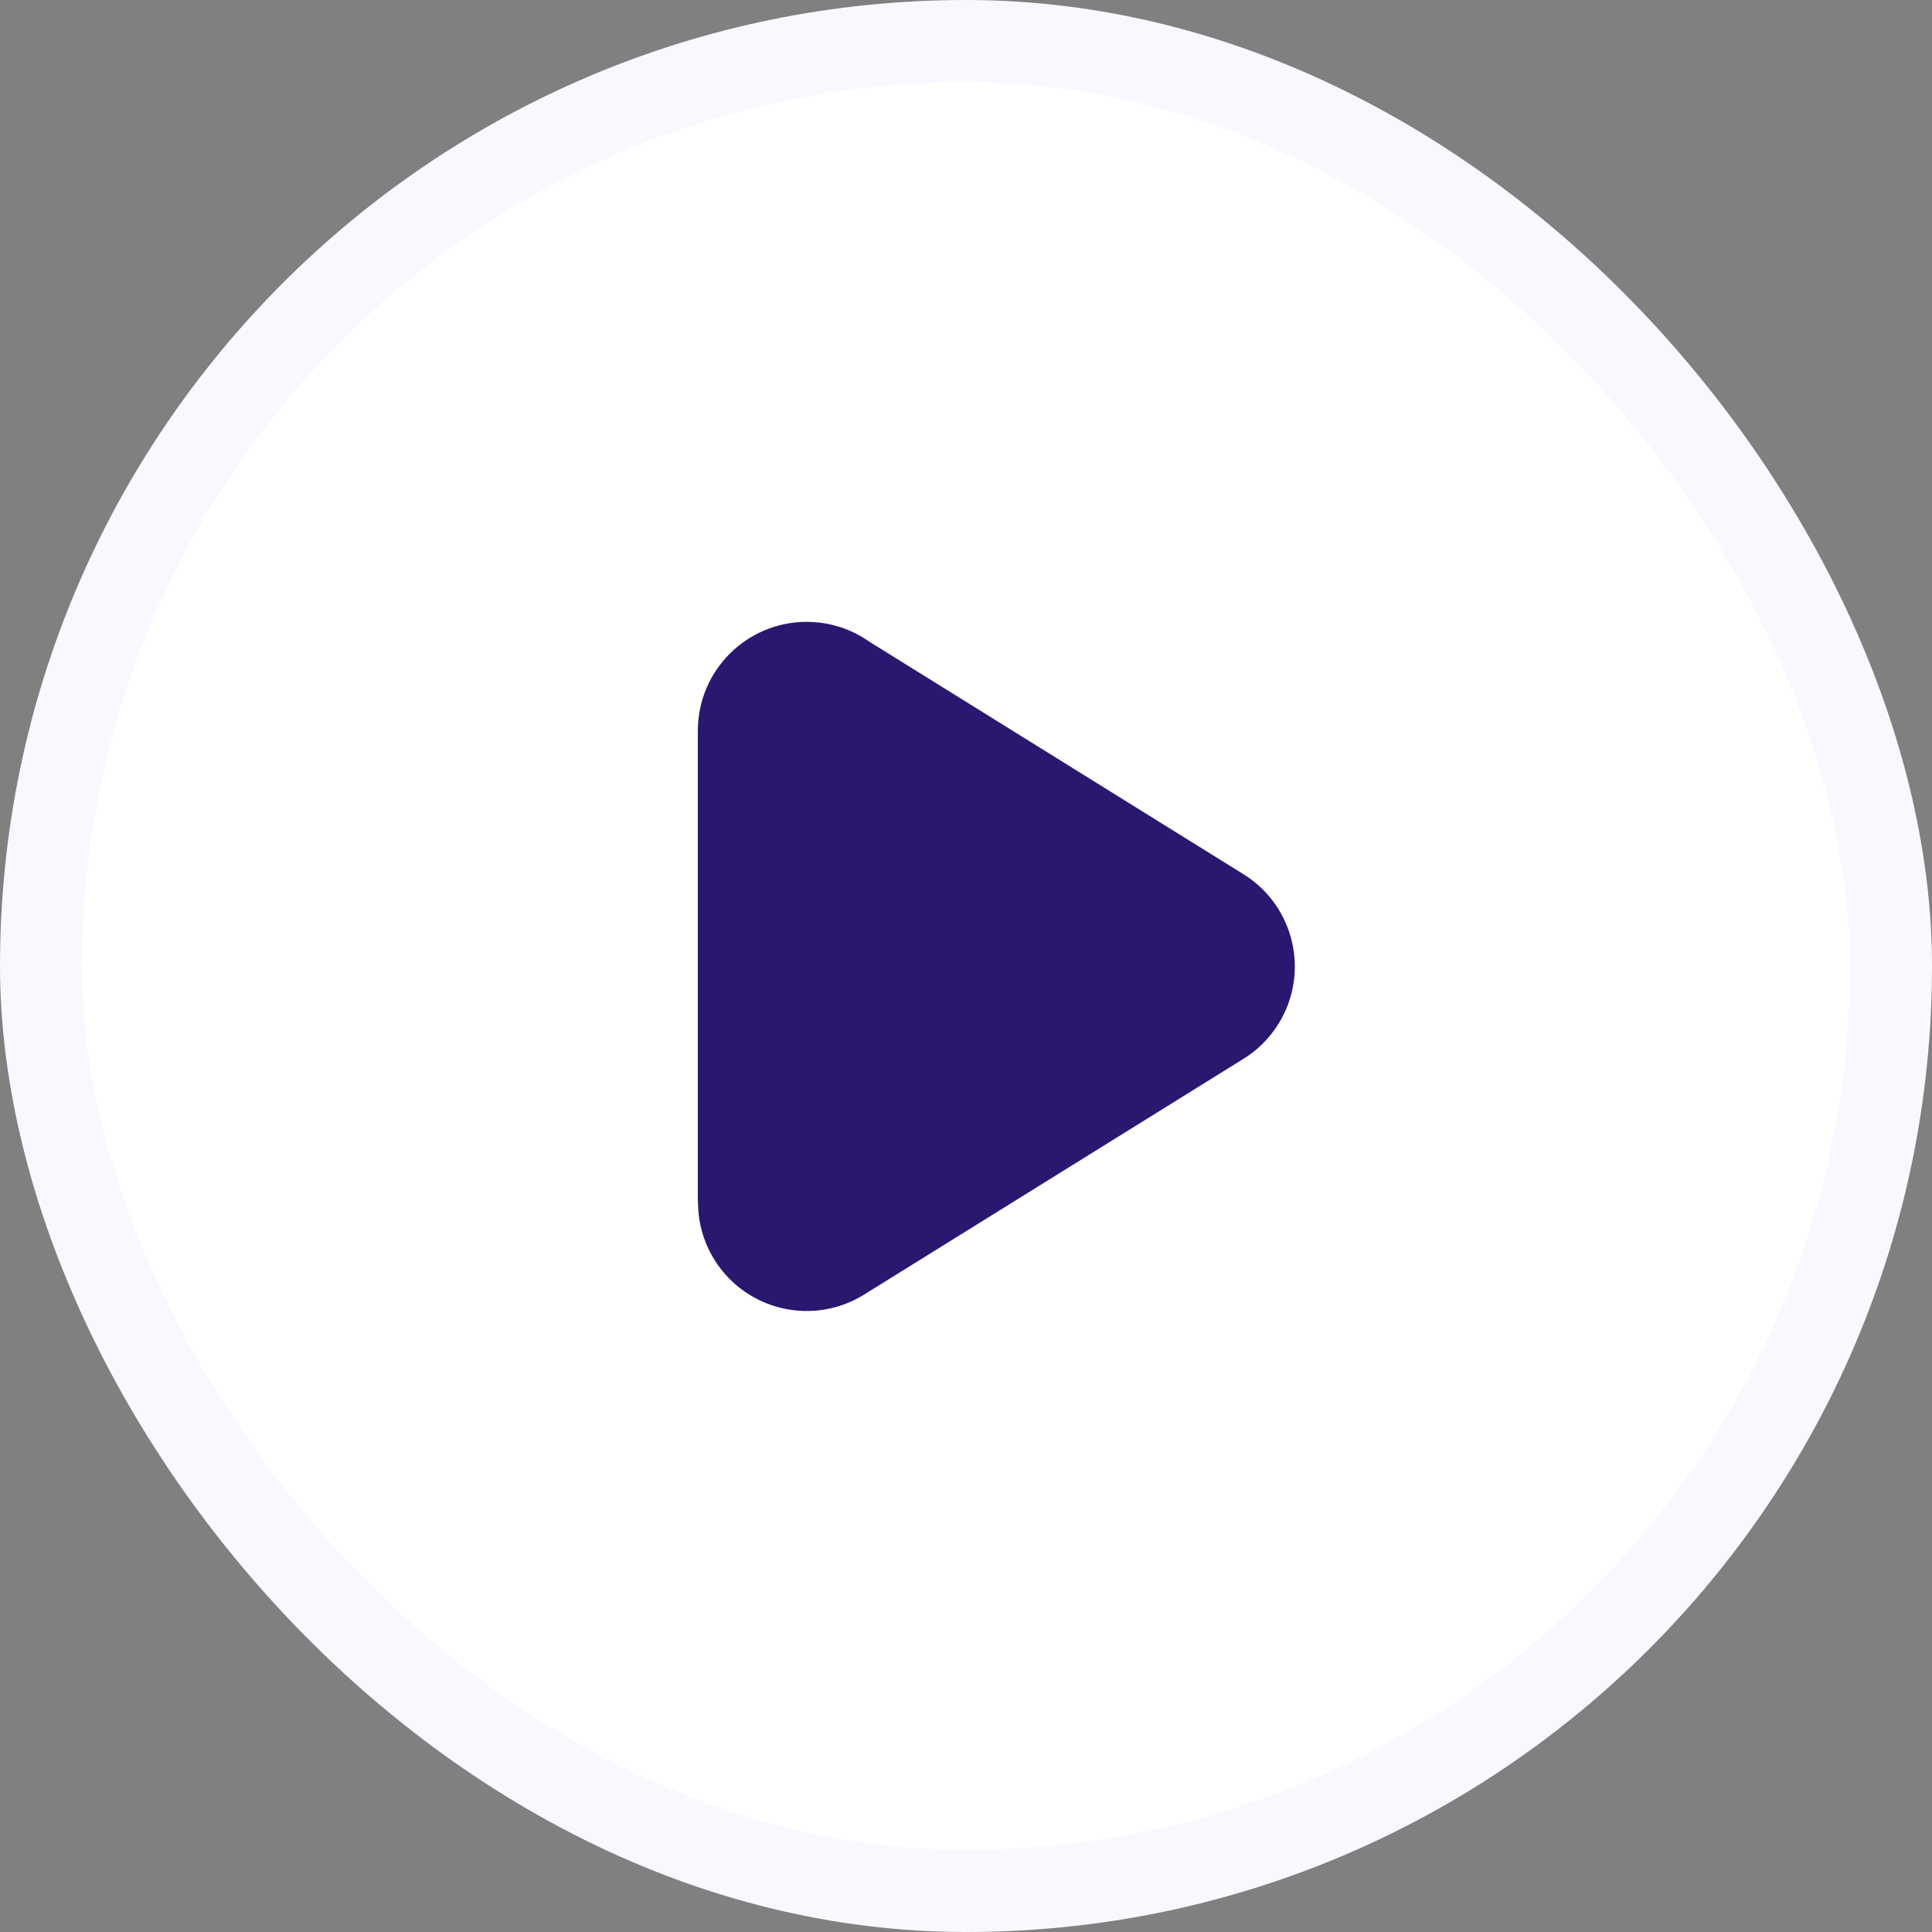 <svg width="94" height="94" viewBox="0 0 94 94" fill="none" xmlns="http://www.w3.org/2000/svg">
<rect x="0" y="0" width="94" height="94" fill="#808080" stroke="none"/>
<rect x="2" y="2" width="90" height="90" rx="45" fill="white" stroke="#F9F8FF" stroke-width="4"/>
<path d="M42.3 31.223L60.505 42.537C62.984 44.079 63.743 47.339 62.201 49.818C61.74 50.559 61.125 51.147 60.422 51.565L42.041 62.988C39.562 64.53 36.302 63.771 34.76 61.292C34.218 60.422 33.961 59.455 33.962 58.499H33.953V35.551C33.953 32.627 36.325 30.256 39.248 30.256C40.385 30.256 41.437 30.614 42.3 31.223L42.3 31.223Z" fill="#2A1870"/>
</svg>

